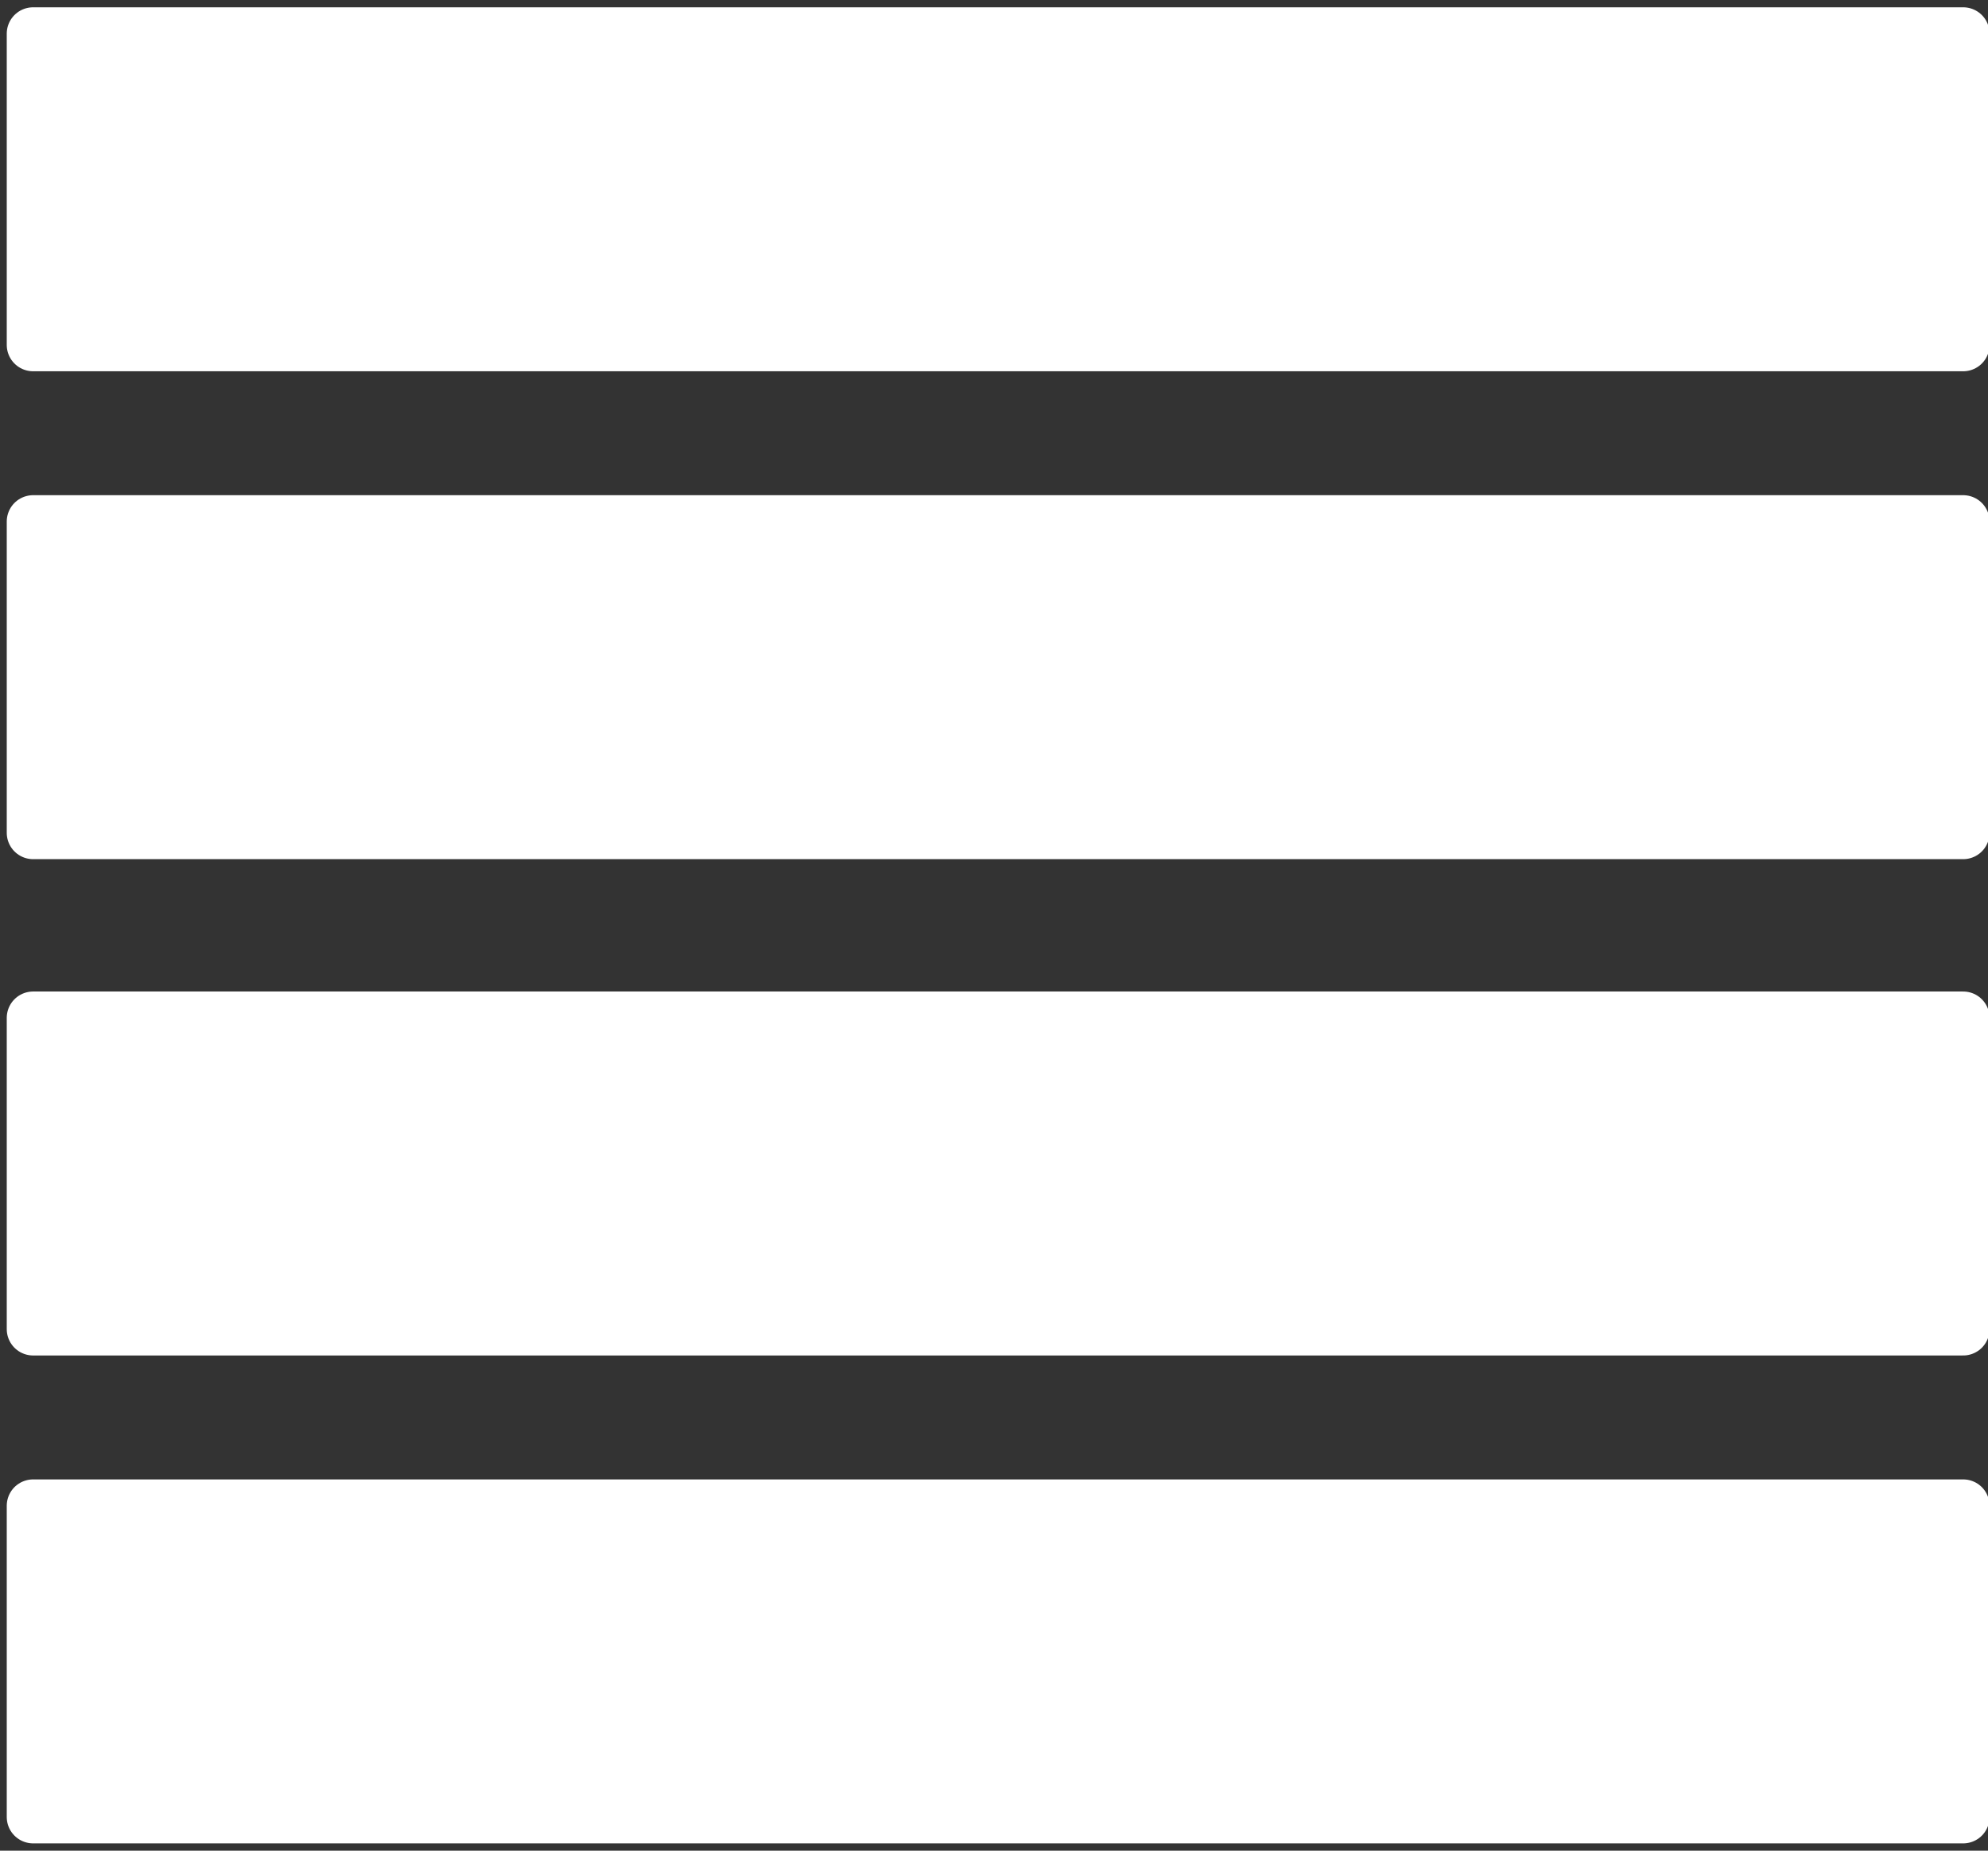 <svg width="29" height="27" viewBox="0 0 29 27" fill="none" xmlns="http://www.w3.org/2000/svg">
<rect x="0" y="0" width="29" height="27" fill="#333333" stroke="none"/>
<g opacity="1">
<g clip-path="url(#clip0)">
<path d="M28.638 0.491H0.483V5.032H28.638V0.491Z" fill="white" stroke="white" stroke-width="0.769" stroke-miterlimit="10" stroke-linecap="round" stroke-linejoin="round"/>
<path d="M28.638 7.609H0.483V12.15H28.638V7.609Z" fill="white" stroke="white" stroke-width="0.769" stroke-miterlimit="10" stroke-linecap="round" stroke-linejoin="round"/>
<path d="M28.638 14.85H0.483V19.391H28.638V14.85Z" fill="white" stroke="white" stroke-width="0.769" stroke-miterlimit="10" stroke-linecap="round" stroke-linejoin="round"/>
<path d="M28.638 21.968H0.483V26.509H28.638V21.968Z" fill="white" stroke="white" stroke-width="0.769" stroke-miterlimit="10" stroke-linecap="round" stroke-linejoin="round"/>
</g>
</g>
<defs>
<clipPath id="clip0">
<rect width="29" height="27" fill="white"/>
</clipPath>
</defs>
</svg>
